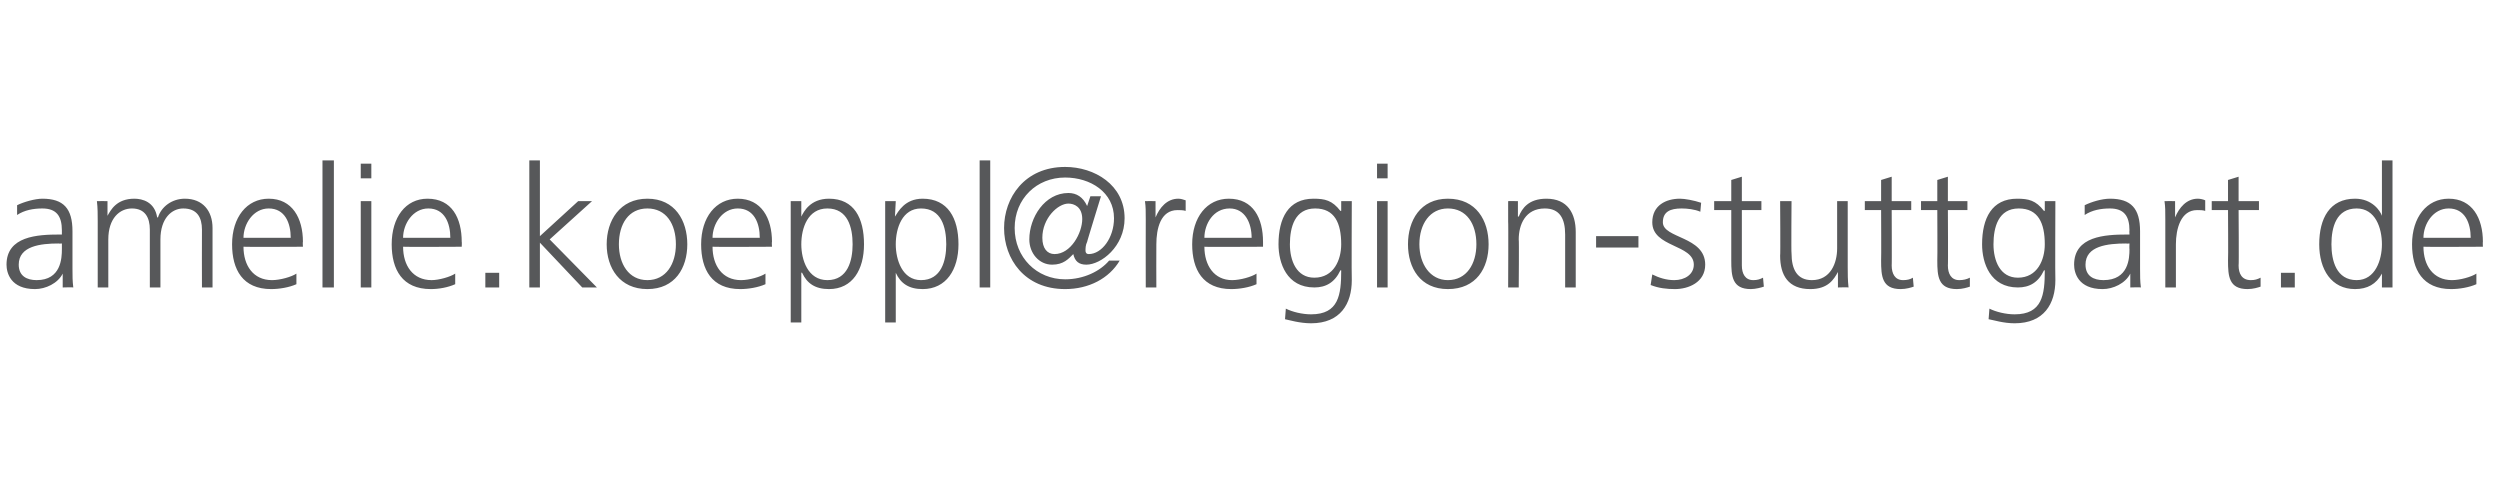 <?xml version="1.0" standalone="no"?><!DOCTYPE svg PUBLIC "-//W3C//DTD SVG 1.1//EN" "http://www.w3.org/Graphics/SVG/1.1/DTD/svg11.dtd"><svg xmlns="http://www.w3.org/2000/svg" xmlns:xlink="http://www.w3.org/1999/xlink" version="1.1" width="307px" height="61.1px" viewBox="0 -19 307 61.1" style="top:-19px"><desc>amelie koeppl</desc><defs/><g id="Polygon131631"><path d="m7.7 14.6s-.03-.04 0 0c-.6 1.2-2.1 1.9-3.4 1.9c-3 0-3.5-2-3.5-3c0-3.5 3.8-3.7 6.5-3.7h.3v-.5c0-1.8-.7-2.7-2.4-2.7c-1.1 0-2.2.2-3.1.8V6.2c.8-.4 2.2-.8 3.1-.8c2.6 0 3.7 1.2 3.7 4v4.6c0 .9 0 1.5.1 2.3c0-.04-1.3 0-1.3 0v-1.7zm-.1-3.7s-.38.03-.4 0c-2.2 0-4.9.3-4.9 2.6c0 1.4 1 1.9 2.2 1.9c3 0 3.1-2.7 3.1-3.8v-.7zm17.2 5.4s-.02-7.07 0-7.1c0-1.5-.6-2.6-2.3-2.6c-1.4 0-2.8 1.2-2.8 3.8v5.9h-1.3V9.2c0-1.5-.6-2.6-2.2-2.6c-1.5 0-2.9 1.2-2.9 3.8v5.9H12V8.2c0-.8 0-1.7-.1-2.5c.02-.02 1.3 0 1.3 0v1.8s.03-.02 0 0c.4-.7 1.1-2.1 3.3-2.1c1 0 2.5.4 2.8 2.3h.1c.4-1.3 1.7-2.3 3.3-2.3c2.2 0 3.4 1.5 3.4 3.6v7.3h-1.3zm11.6-.4c-.9.4-2.1.6-3.1.6c-3.5 0-4.8-2.4-4.8-5.5c0-3.3 1.8-5.6 4.5-5.6c2.9 0 4.2 2.4 4.2 5.3c-.04-.02 0 .6 0 .6c0 0-7.28.04-7.3 0c0 2.3 1.2 4.1 3.5 4.1c1 0 2.4-.4 3-.8v1.3zm-.7-5.7c0-1.8-.7-3.6-2.7-3.6c-1.9 0-3.1 1.9-3.1 3.6h5.8zM39.6.7h1.4v15.6h-1.4V.7zm4.7 5h1.3v10.6h-1.3V5.7zm1.3-2.8h-1.3V1.1h1.3v1.8zm10.3 13c-.9.4-2 .6-3 .6c-3.5 0-4.8-2.4-4.8-5.5c0-3.3 1.7-5.6 4.4-5.6c3 0 4.2 2.4 4.2 5.3c.03-.02 0 .6 0 .6c0 0-7.2.04-7.2 0c0 2.3 1.2 4.1 3.5 4.1c.9 0 2.3-.4 2.9-.8v1.3zm-.6-5.7c0-1.8-.7-3.6-2.7-3.6c-1.9 0-3.1 1.9-3.1 3.6h5.8zm4.3 4.3h1.7v1.8h-1.7v-1.8zM65 .7h1.3v9.3L71 5.7h1.7l-5.2 4.7l5.8 5.9h-1.8l-5.2-5.5v5.5H65V.7zm14.5 4.7c3.4 0 4.9 2.7 4.9 5.6c0 2.9-1.5 5.5-4.9 5.5c-3.4 0-5-2.6-5-5.5c0-2.9 1.6-5.6 5-5.6zm0 10c2.3 0 3.5-2 3.5-4.4c0-2.5-1.2-4.4-3.5-4.4c-2.3 0-3.5 1.9-3.5 4.4c0 2.4 1.2 4.4 3.5 4.4zm14.5.5c-.9.4-2.1.6-3.1.6c-3.5 0-4.8-2.4-4.8-5.5c0-3.3 1.8-5.6 4.5-5.6c2.9 0 4.2 2.4 4.2 5.3c-.04-.02 0 .6 0 .6c0 0-7.27.04-7.3 0c0 2.3 1.2 4.1 3.5 4.1c1 0 2.4-.4 3-.8v1.3zm-.7-5.7c0-1.8-.7-3.6-2.7-3.6c-1.9 0-3.1 1.9-3.1 3.6h5.8zm3.8-4.5h1.3v1.9s-.01.01 0 0c.3-.6 1.1-2.2 3.4-2.2c3.1 0 4.3 2.4 4.3 5.6c0 3.1-1.4 5.5-4.3 5.5c-1.7 0-2.7-.7-3.3-2c-.02-.05-.1 0-.1 0v6.1h-1.3V5.7zm4.5.9c-2.4 0-3.2 2.4-3.2 4.4c0 1.9.8 4.4 3.2 4.4c2.5 0 3.1-2.4 3.1-4.4c0-2.1-.6-4.4-3.1-4.4zm7.1-.9h1.3l-.1 1.9s.02.01 0 0c.4-.6 1.2-2.2 3.4-2.2c3.1 0 4.4 2.4 4.4 5.6c0 3.1-1.5 5.5-4.4 5.5c-1.7 0-2.7-.7-3.3-2c.01-.05 0 0 0 0v6.1h-1.3V5.7zm4.4.9c-2.3 0-3.1 2.4-3.1 4.4c0 1.9.8 4.4 3.1 4.4c2.5 0 3.1-2.4 3.1-4.4c0-2.1-.6-4.4-3.1-4.4zm7.2-5.9h1.3v15.6h-1.3V.7z" stroke="none" fill="#57585a"/><a xlink:href="mailto:ulrike.dreher@region-stuttgart.de?subject=" xlink:title="@region-stuttgart.de"><rect style="fill:transparent;" x="122" y="0" width="183" height="21"/></a></g><g id="Polygon131632"><path d="m129.5 12.2c2 0 3.4-2.6 3.4-4.3c0-1.5-1-1.9-1.7-1.9c-1.3 0-3.2 1.8-3.2 4.2c0 1.3.6 2 1.5 2zm4-1.5c-.2.4-.2.8-.2 1.1c0 .2.1.4.4.4c1.6 0 3.1-2 3.1-4.4c0-3.2-2.9-5-6-5c-3.5 0-6.2 2.6-6.2 6.2c0 3.6 2.7 6.3 6.2 6.3c2.3 0 4.3-1 5.4-2.3h1.3c-1.3 2.2-3.8 3.5-6.7 3.5c-5 0-7.5-3.7-7.5-7.5c0-3.7 2.5-7.5 7.5-7.5c3.6 0 7.3 2.2 7.3 6.3c0 3.5-2.9 5.7-4.7 5.7c-.9 0-1.4-.4-1.6-1.3c-.6.6-1.2 1.3-2.6 1.3c-1.6 0-2.8-1.4-2.8-3.1c0-2.7 1.9-5.7 4.8-5.7c1 0 1.8.5 2.3 1.6l.4-1.2h1.3s-1.74 5.64-1.7 5.6zm7.2-2.7c0-1.1 0-1.6-.1-2.3c-.01-.02 1.3 0 1.3 0v2s.04.01 0 0c.5-1.2 1.4-2.3 2.8-2.3c.3 0 .6.1.9.2v1.3c-.3-.1-.7-.1-1-.1c-2.1 0-2.6 2.3-2.6 4.2c-.02.03 0 5.3 0 5.3h-1.3s-.02-8.26 0-8.3zm13.6 7.9c-.9.4-2.1.6-3.1.6c-3.5 0-4.8-2.4-4.8-5.5c0-3.3 1.8-5.6 4.5-5.6c3 0 4.2 2.4 4.2 5.3v.6s-7.25.04-7.2 0c0 2.3 1.2 4.1 3.4 4.1c1 0 2.4-.4 3-.8v1.3zm-.6-5.7c0-1.8-.8-3.6-2.7-3.6c-2 0-3.1 1.9-3.1 3.6h5.8zm7.7 4.9c2.4 0 3.3-2.2 3.3-4.1c0-2.6-.8-4.4-3.2-4.4c-2.5 0-3.1 2.3-3.1 4.4c0 2 .8 4.1 3 4.1zm4.6.3c0 2.9-1.4 5.3-5 5.3c-1.4 0-2.7-.4-3.2-.5l.1-1.3c.8.4 2 .7 3.1.7c3.4 0 3.7-2.4 3.7-5.4h-.1c-.7 1.5-1.8 2.1-3.2 2.1c-3.4 0-4.4-3-4.4-5.3c0-3.2 1.2-5.6 4.3-5.6c1.4 0 2.3.2 3.3 1.5c.01-.02.1 0 .1 0V5.7h1.3s-.04 9.69 0 9.7zm3.1-9.7h1.3v10.6h-1.3V5.7zm1.3-2.8h-1.3V1.1h1.3v1.8zm7.4 2.5c3.5 0 5 2.7 5 5.6c0 2.9-1.5 5.5-5 5.5c-3.4 0-4.9-2.6-4.9-5.5c0-2.9 1.5-5.6 4.9-5.6zm0 10c2.3 0 3.5-2 3.5-4.4c0-2.5-1.2-4.4-3.5-4.4c-2.2 0-3.5 1.9-3.5 4.4c0 2.4 1.3 4.4 3.5 4.4zm7.4-7.2V5.7c-.04-.02 1.2 0 1.2 0v1.9s.06-.03.1 0c.4-1 1.2-2.2 3.4-2.2c2.6 0 3.6 1.8 3.6 4.1c-.01 0 0 6.8 0 6.8h-1.3V9.8c0-2-.7-3.2-2.5-3.2c-2.4 0-3.2 2-3.2 3.8c.05.01 0 5.9 0 5.9h-1.3s.04-8.13 0-8.1zM196 10h5.2v1.4H196V10zm6.9 4.7c.8.4 1.7.7 2.7.7c1.3 0 2.4-.7 2.4-1.9c0-2.5-5.1-2.1-5.1-5.2c0-2.1 1.7-2.9 3.4-2.9c.6 0 1.7.2 2.6.5l-.1 1.1c-.7-.3-1.6-.4-2.3-.4c-1.4 0-2.3.4-2.3 1.7c0 2 5.2 1.7 5.2 5.2c0 2.2-2.1 3-3.7 3c-1 0-2-.1-3-.5l.2-1.3zm13.4-7.9h-2.4v6.8c0 1 .4 1.8 1.4 1.8c.5 0 .8-.1 1.2-.3l.1 1.1c-.3.1-1 .3-1.6.3c-2.3 0-2.4-1.6-2.4-3.5V6.8h-2.1V5.7h2.1V3.1l1.3-.4v3h2.4v1.1zm10.6 7c0 .8 0 1.6.1 2.5c-.02-.04-1.3 0-1.3 0v-1.9s-.02-.03 0 0c-.5.9-1.2 2.1-3.4 2.1c-2.7 0-3.7-1.7-3.7-4.1c.05.04 0-6.7 0-6.7h1.4s-.05 6.41 0 6.4c0 2 .7 3.3 2.5 3.3c2.3 0 3.1-2.1 3.1-3.9V5.7h1.3v8.1zm7.8-7h-2.4s.03 6.85 0 6.8c0 1 .4 1.8 1.4 1.8c.5 0 .9-.1 1.2-.3l.1 1.1c-.3.1-.9.3-1.6.3c-2.3 0-2.4-1.6-2.4-3.5c.03-.02 0-6.2 0-6.2h-2V5.7h2V3.1l1.3-.4v3h2.4v1.1zm6.9 0h-2.4s.04 6.85 0 6.8c0 1 .4 1.8 1.4 1.8c.5 0 .9-.1 1.3-.3v1.1c-.3.1-.9.3-1.6.3c-2.3 0-2.4-1.6-2.4-3.5c.03-.02 0-6.2 0-6.2h-2V5.7h2V3.1l1.3-.4v3h2.4v1.1zm6.2 8.3c2.4 0 3.3-2.2 3.3-4.1c0-2.6-.8-4.4-3.2-4.4c-2.5 0-3.1 2.3-3.1 4.4c0 2 .8 4.1 3 4.1zm4.6.3c0 2.9-1.4 5.3-5 5.3c-1.4 0-2.6-.4-3.2-.5l.1-1.3c.8.4 2 .7 3.1.7c3.4 0 3.7-2.4 3.7-5.4h-.1c-.7 1.5-1.8 2.1-3.2 2.1c-3.4 0-4.4-3-4.4-5.3c0-3.2 1.2-5.6 4.3-5.6c1.4 0 2.3.2 3.3 1.5c.02-.02.1 0 .1 0V5.7h1.3s-.04 9.69 0 9.7zm9.2-.8s-.05-.04 0 0c-.6 1.2-2.1 1.9-3.4 1.9c-3 0-3.5-2-3.5-3c0-3.5 3.8-3.7 6.5-3.7h.3s-.03-.53 0-.5c0-1.8-.7-2.7-2.4-2.7c-1.1 0-2.2.2-3.1.8V6.2c.8-.4 2.1-.8 3.1-.8c2.6 0 3.7 1.2 3.7 4v4.6c0 .9 0 1.5.1 2.3c-.02-.04-1.3 0-1.3 0v-1.7zm-.1-3.7s-.4.03-.4 0c-2.3 0-5 .3-5 2.6c0 1.4 1 1.9 2.2 1.9c3.1 0 3.2-2.7 3.2-3.8c-.03-.03 0-.7 0-.7zm4.4-2.9c0-1.1 0-1.6-.1-2.3c0-.02 1.3 0 1.3 0v2s.05.01 0 0c.5-1.2 1.4-2.3 2.8-2.3c.3 0 .7.1.9.2v1.3c-.3-.1-.6-.1-1-.1c-2 0-2.6 2.3-2.6 4.2v5.3h-1.3V8zm11.5-1.2h-2.5s.05 6.85 0 6.8c0 1 .4 1.8 1.5 1.8c.5 0 .8-.1 1.2-.3v1.1c-.3.1-.9.3-1.6.3c-2.3 0-2.4-1.6-2.4-3.5c.04-.02 0-6.2 0-6.2h-2V5.7h2V3.1l1.3-.4v3h2.5v1.1zm2.7 7.7h1.7v1.8h-1.7v-1.8zm13.7 1.8h-1.3v-1.7s-.01-.02 0 0c-.7 1.3-1.8 1.9-3.3 1.9c-2.9 0-4.4-2.4-4.4-5.5c0-3.2 1.3-5.6 4.4-5.6c2.1 0 3.1 1.5 3.3 2.1c-.01-.04 0 0 0 0V.7h1.3v15.6zm-4.4-.9c2.3 0 3.1-2.5 3.1-4.4c0-2-.8-4.4-3.1-4.4c-2.5 0-3.1 2.3-3.1 4.4c0 2 .6 4.4 3.1 4.4zm14.7.5c-.9.4-2.1.6-3.1.6c-3.5 0-4.8-2.4-4.8-5.5c0-3.3 1.8-5.6 4.5-5.6c2.9 0 4.2 2.4 4.2 5.3c-.03-.02 0 .6 0 .6c0 0-7.27.04-7.3 0c0 2.3 1.2 4.1 3.5 4.1c1 0 2.4-.4 3-.8v1.3zm-.7-5.7c0-1.8-.7-3.6-2.7-3.6c-1.9 0-3.1 1.9-3.1 3.6h5.8z" stroke="none" fill="#57585a"/></g></svg>